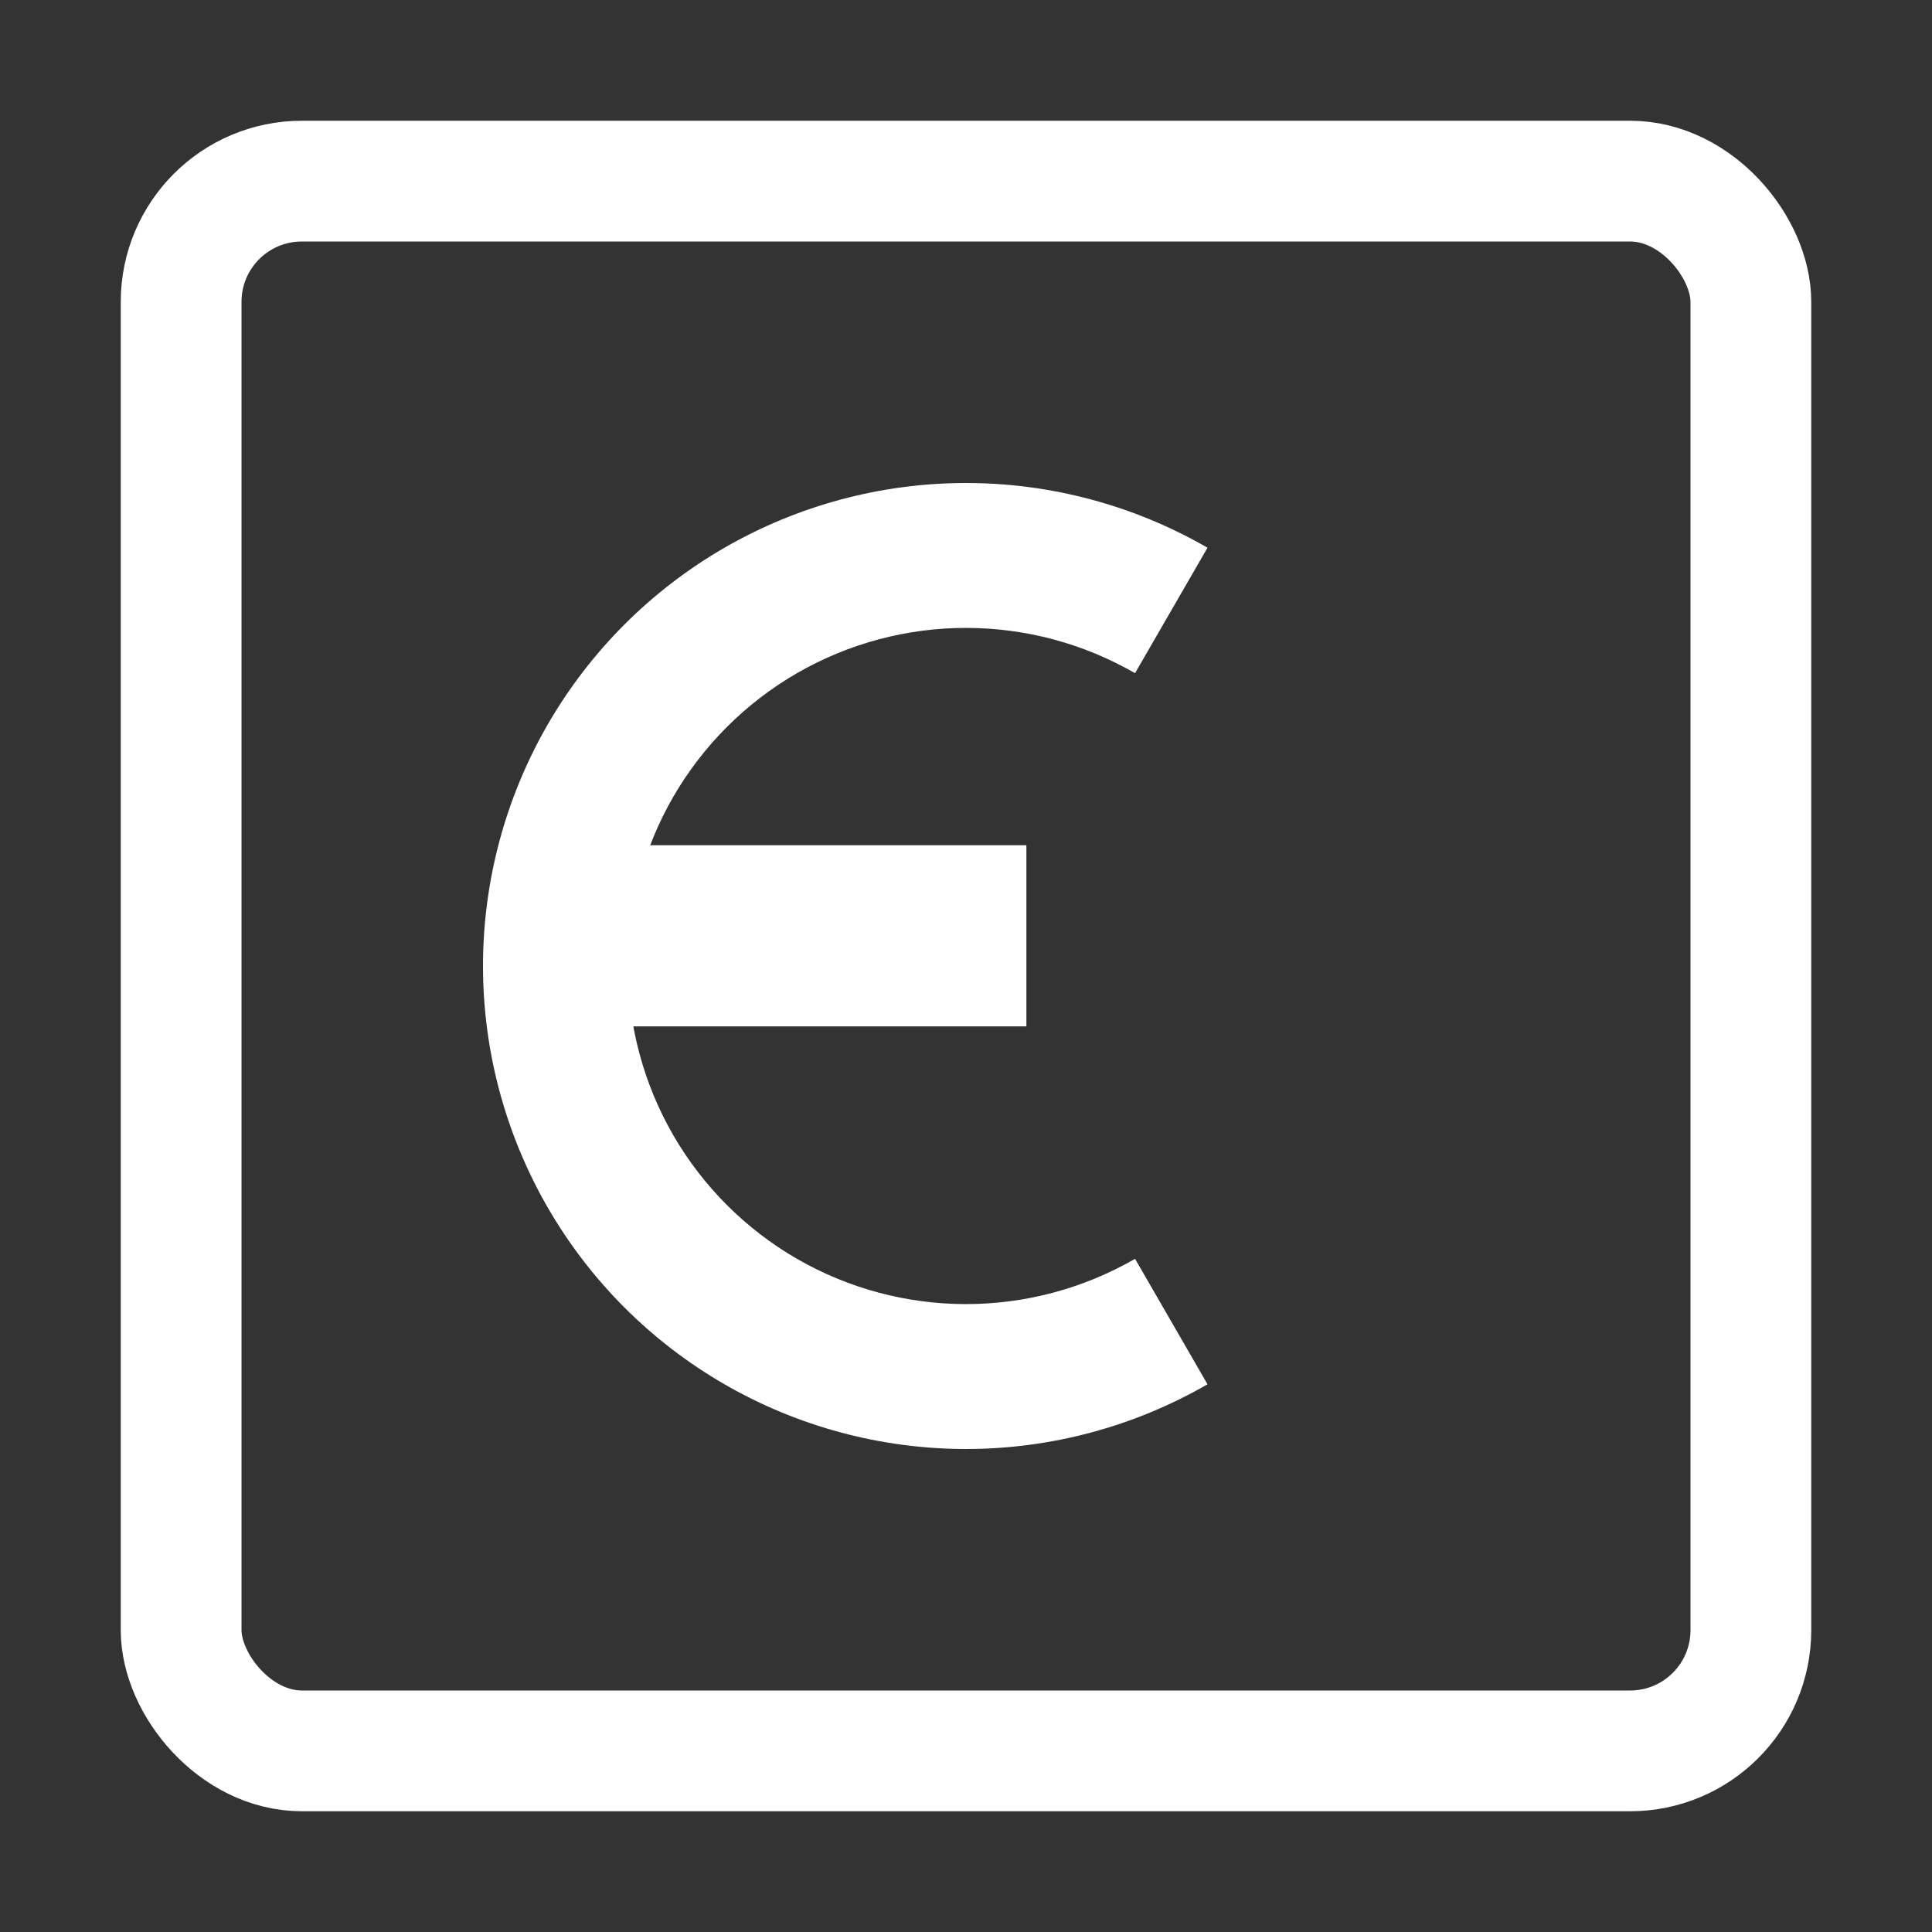<svg width="32" height="32" viewBox="0 0 32 32" fill="none" xmlns="http://www.w3.org/2000/svg">
<rect x="0" y="0" width="32" height="32" fill="#333333" stroke="none"/>
<rect x="3" y="3" width="26" height="26" rx="2" stroke="white" stroke-width="2"/>
<path d="M20 9.072C18.784 8.37 17.404 8 16 8C14.596 8 13.216 8.37 12 9.072C10.784 9.774 9.774 10.784 9.072 12C8.37 13.216 8 14.596 8 16C8 17.404 8.37 18.784 9.072 20C9.774 21.216 10.784 22.226 12 22.928C13.216 23.63 14.596 24 16 24C17.404 24 18.784 23.63 20 22.928L18.8 20.85C17.949 21.341 16.983 21.6 16 21.6C15.017 21.6 14.051 21.341 13.2 20.85C12.349 20.358 11.642 19.651 11.15 18.8C10.659 17.949 10.4 16.983 10.4 16C10.4 15.017 10.659 14.051 11.15 13.2C11.642 12.349 12.349 11.642 13.2 11.15C14.051 10.659 15.017 10.4 16 10.4C16.983 10.4 17.949 10.659 18.8 11.15L20 9.072Z" fill="white"/>
<line x1="9" y1="15.5" x2="17" y2="15.5" stroke="white" stroke-width="3"/>
</svg>
